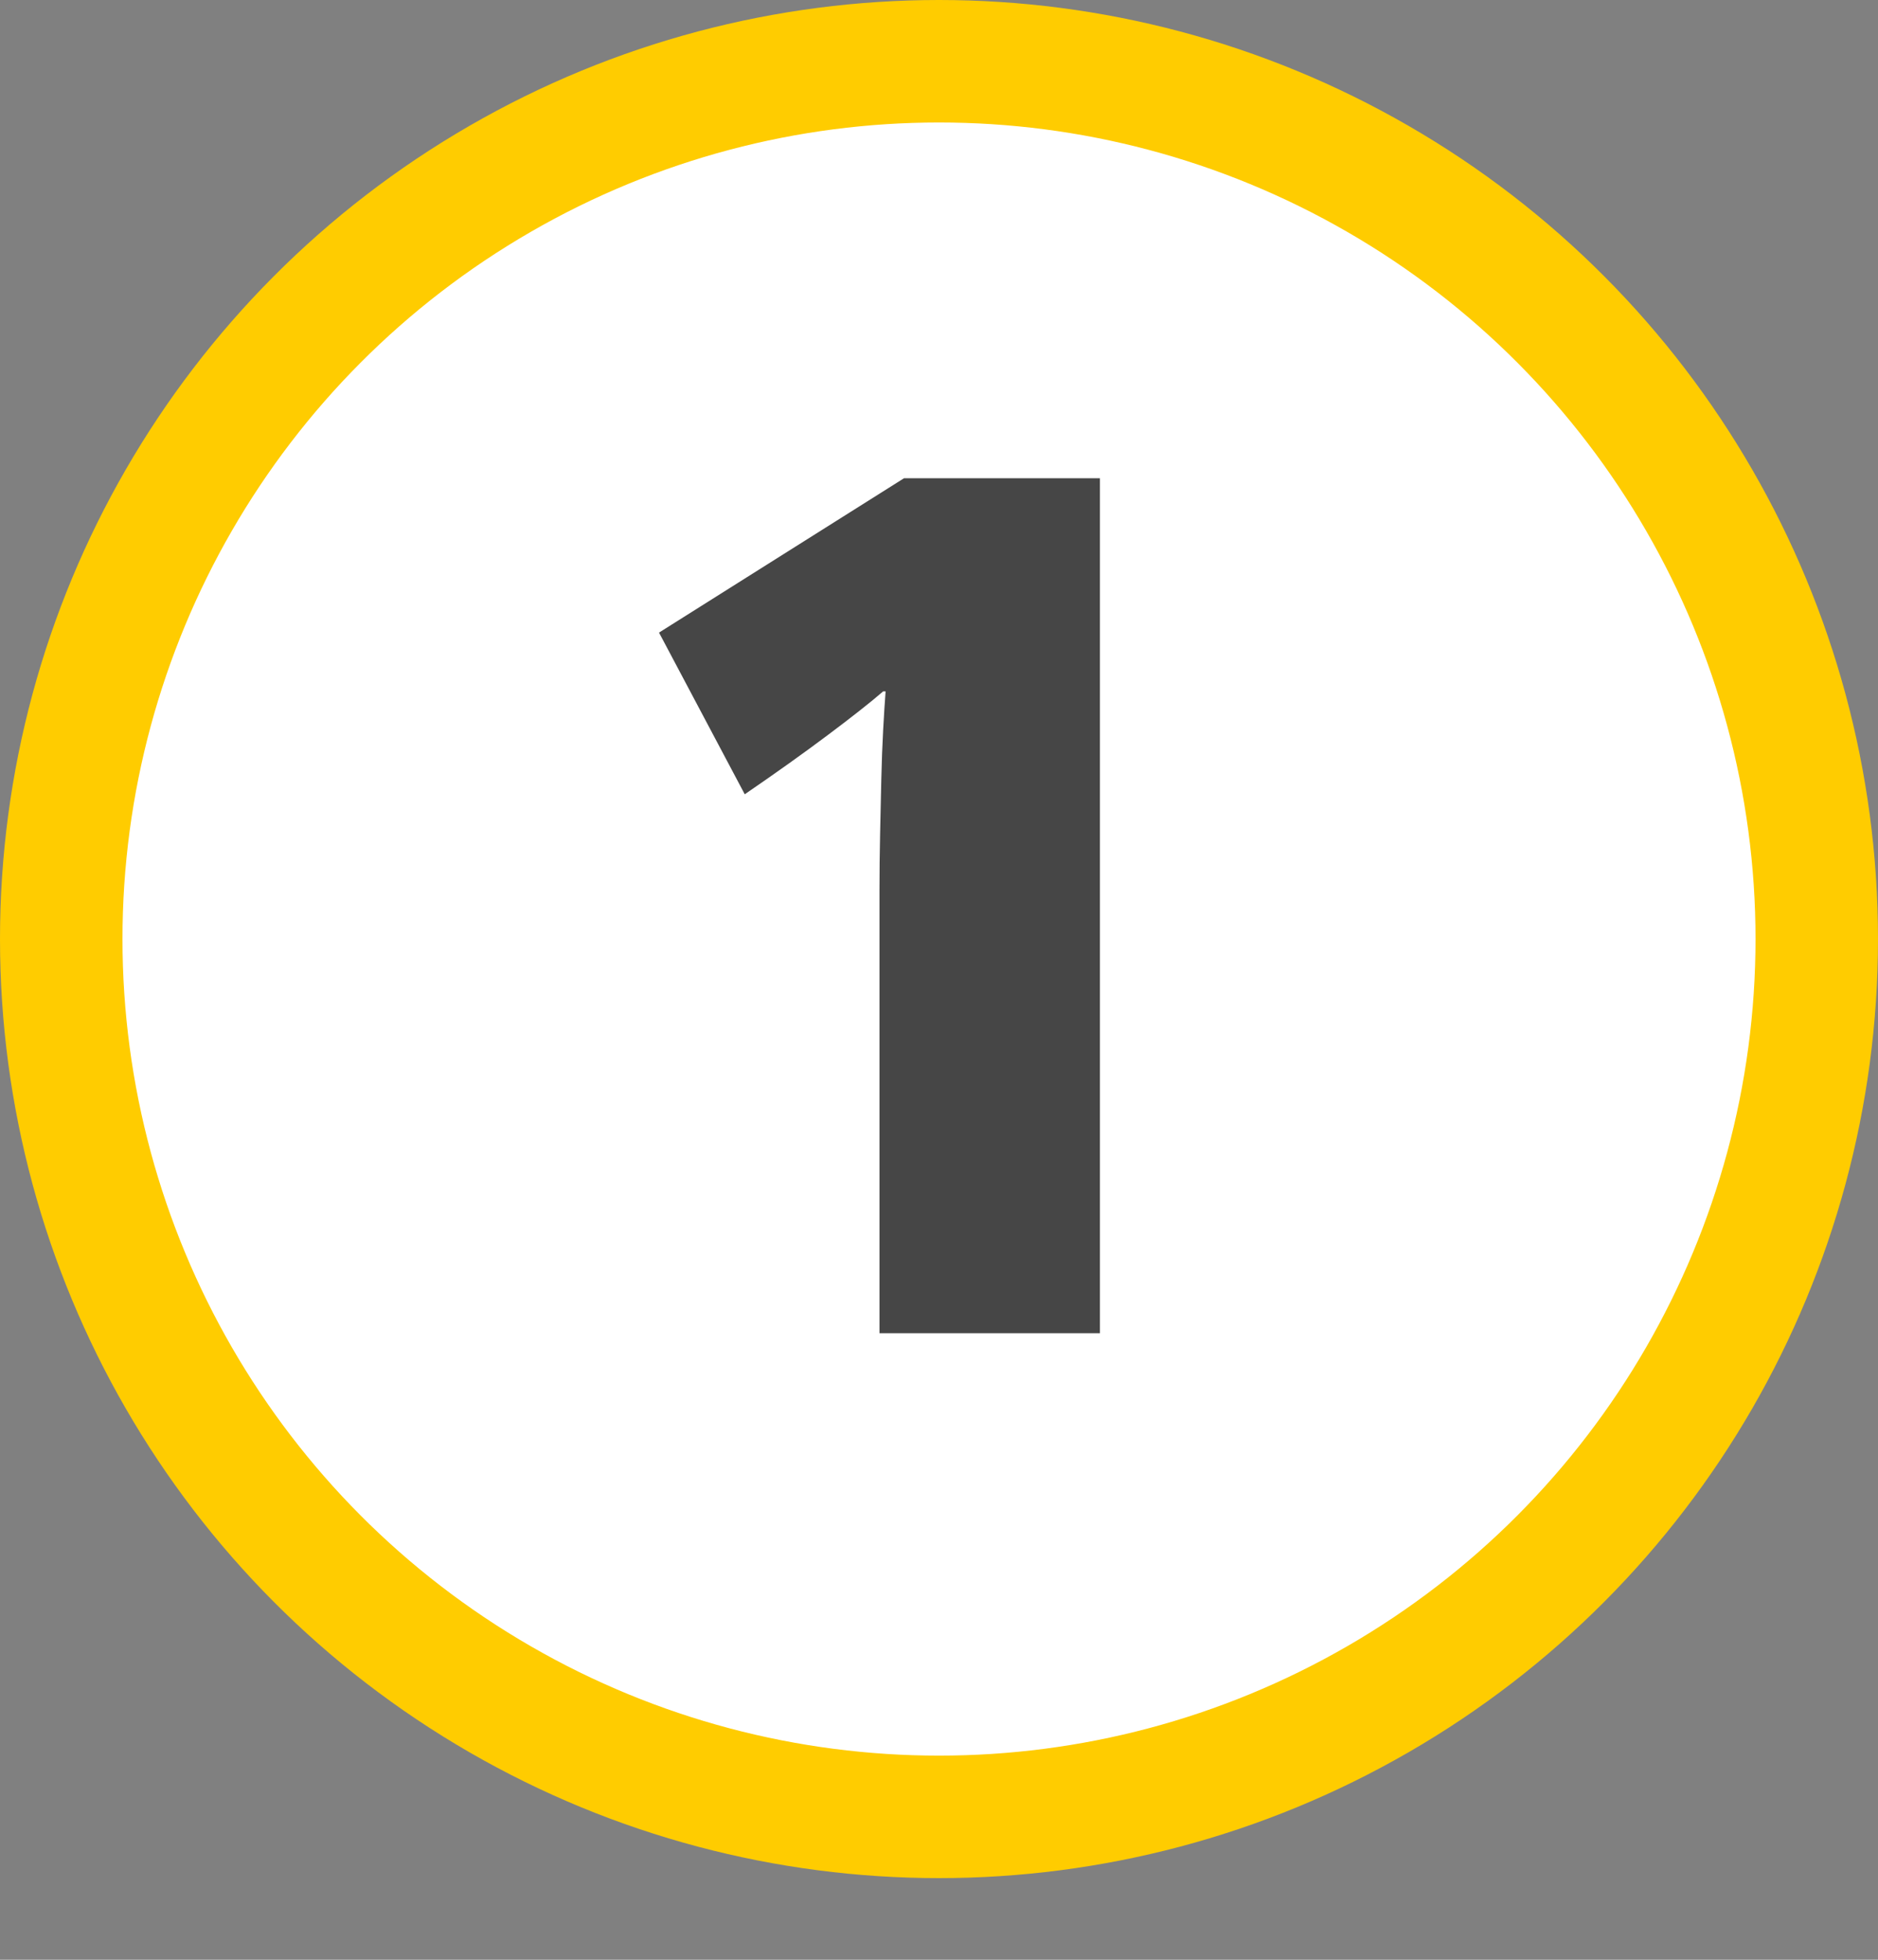 <?xml version="1.0" encoding="UTF-8" standalone="no"?><!DOCTYPE svg PUBLIC "-//W3C//DTD SVG 1.1//EN" "http://www.w3.org/Graphics/SVG/1.1/DTD/svg11.dtd"><svg width="100%" height="100%" viewBox="0 0 46 48" version="1.1" xmlns="http://www.w3.org/2000/svg" xmlns:xlink="http://www.w3.org/1999/xlink" xml:space="preserve" xmlns:serif="http://www.serif.com/" style="fill-rule:evenodd;clip-rule:evenodd;stroke-linecap:round;stroke-linejoin:round;stroke-miterlimit:1.5;"><rect x="0" y="0" width="46" height="48" fill="#808080" stroke="none"/><rect id="zahl-py-1" x="0" y="0" width="46" height="48" style="fill:none;"/><clipPath id="_clip1"><rect x="0" y="0" width="46" height="48"/></clipPath><g clip-path="url(#_clip1)"><g><circle cx="23" cy="23" r="21.5" style="fill:#fff;stroke:#fc0;stroke-width:3px;"/><path d="M26.942,32.654l0,-20.94l-4.8,0l-6,3.78l2.1,3.96c0.76,-0.52 1.44,-1.005 2.04,-1.455c0.6,-0.45 1.05,-0.805 1.35,-1.065l0.06,0c-0.02,0.26 -0.04,0.575 -0.06,0.945c-0.02,0.37 -0.035,0.77 -0.045,1.2c-0.01,0.43 -0.02,0.88 -0.03,1.35c-0.01,0.47 -0.015,0.925 -0.015,1.365l0,10.86l5.4,0Z" style="fill:#323232;fill-opacity:0.9;fill-rule:nonzero;"/></g></g></svg>